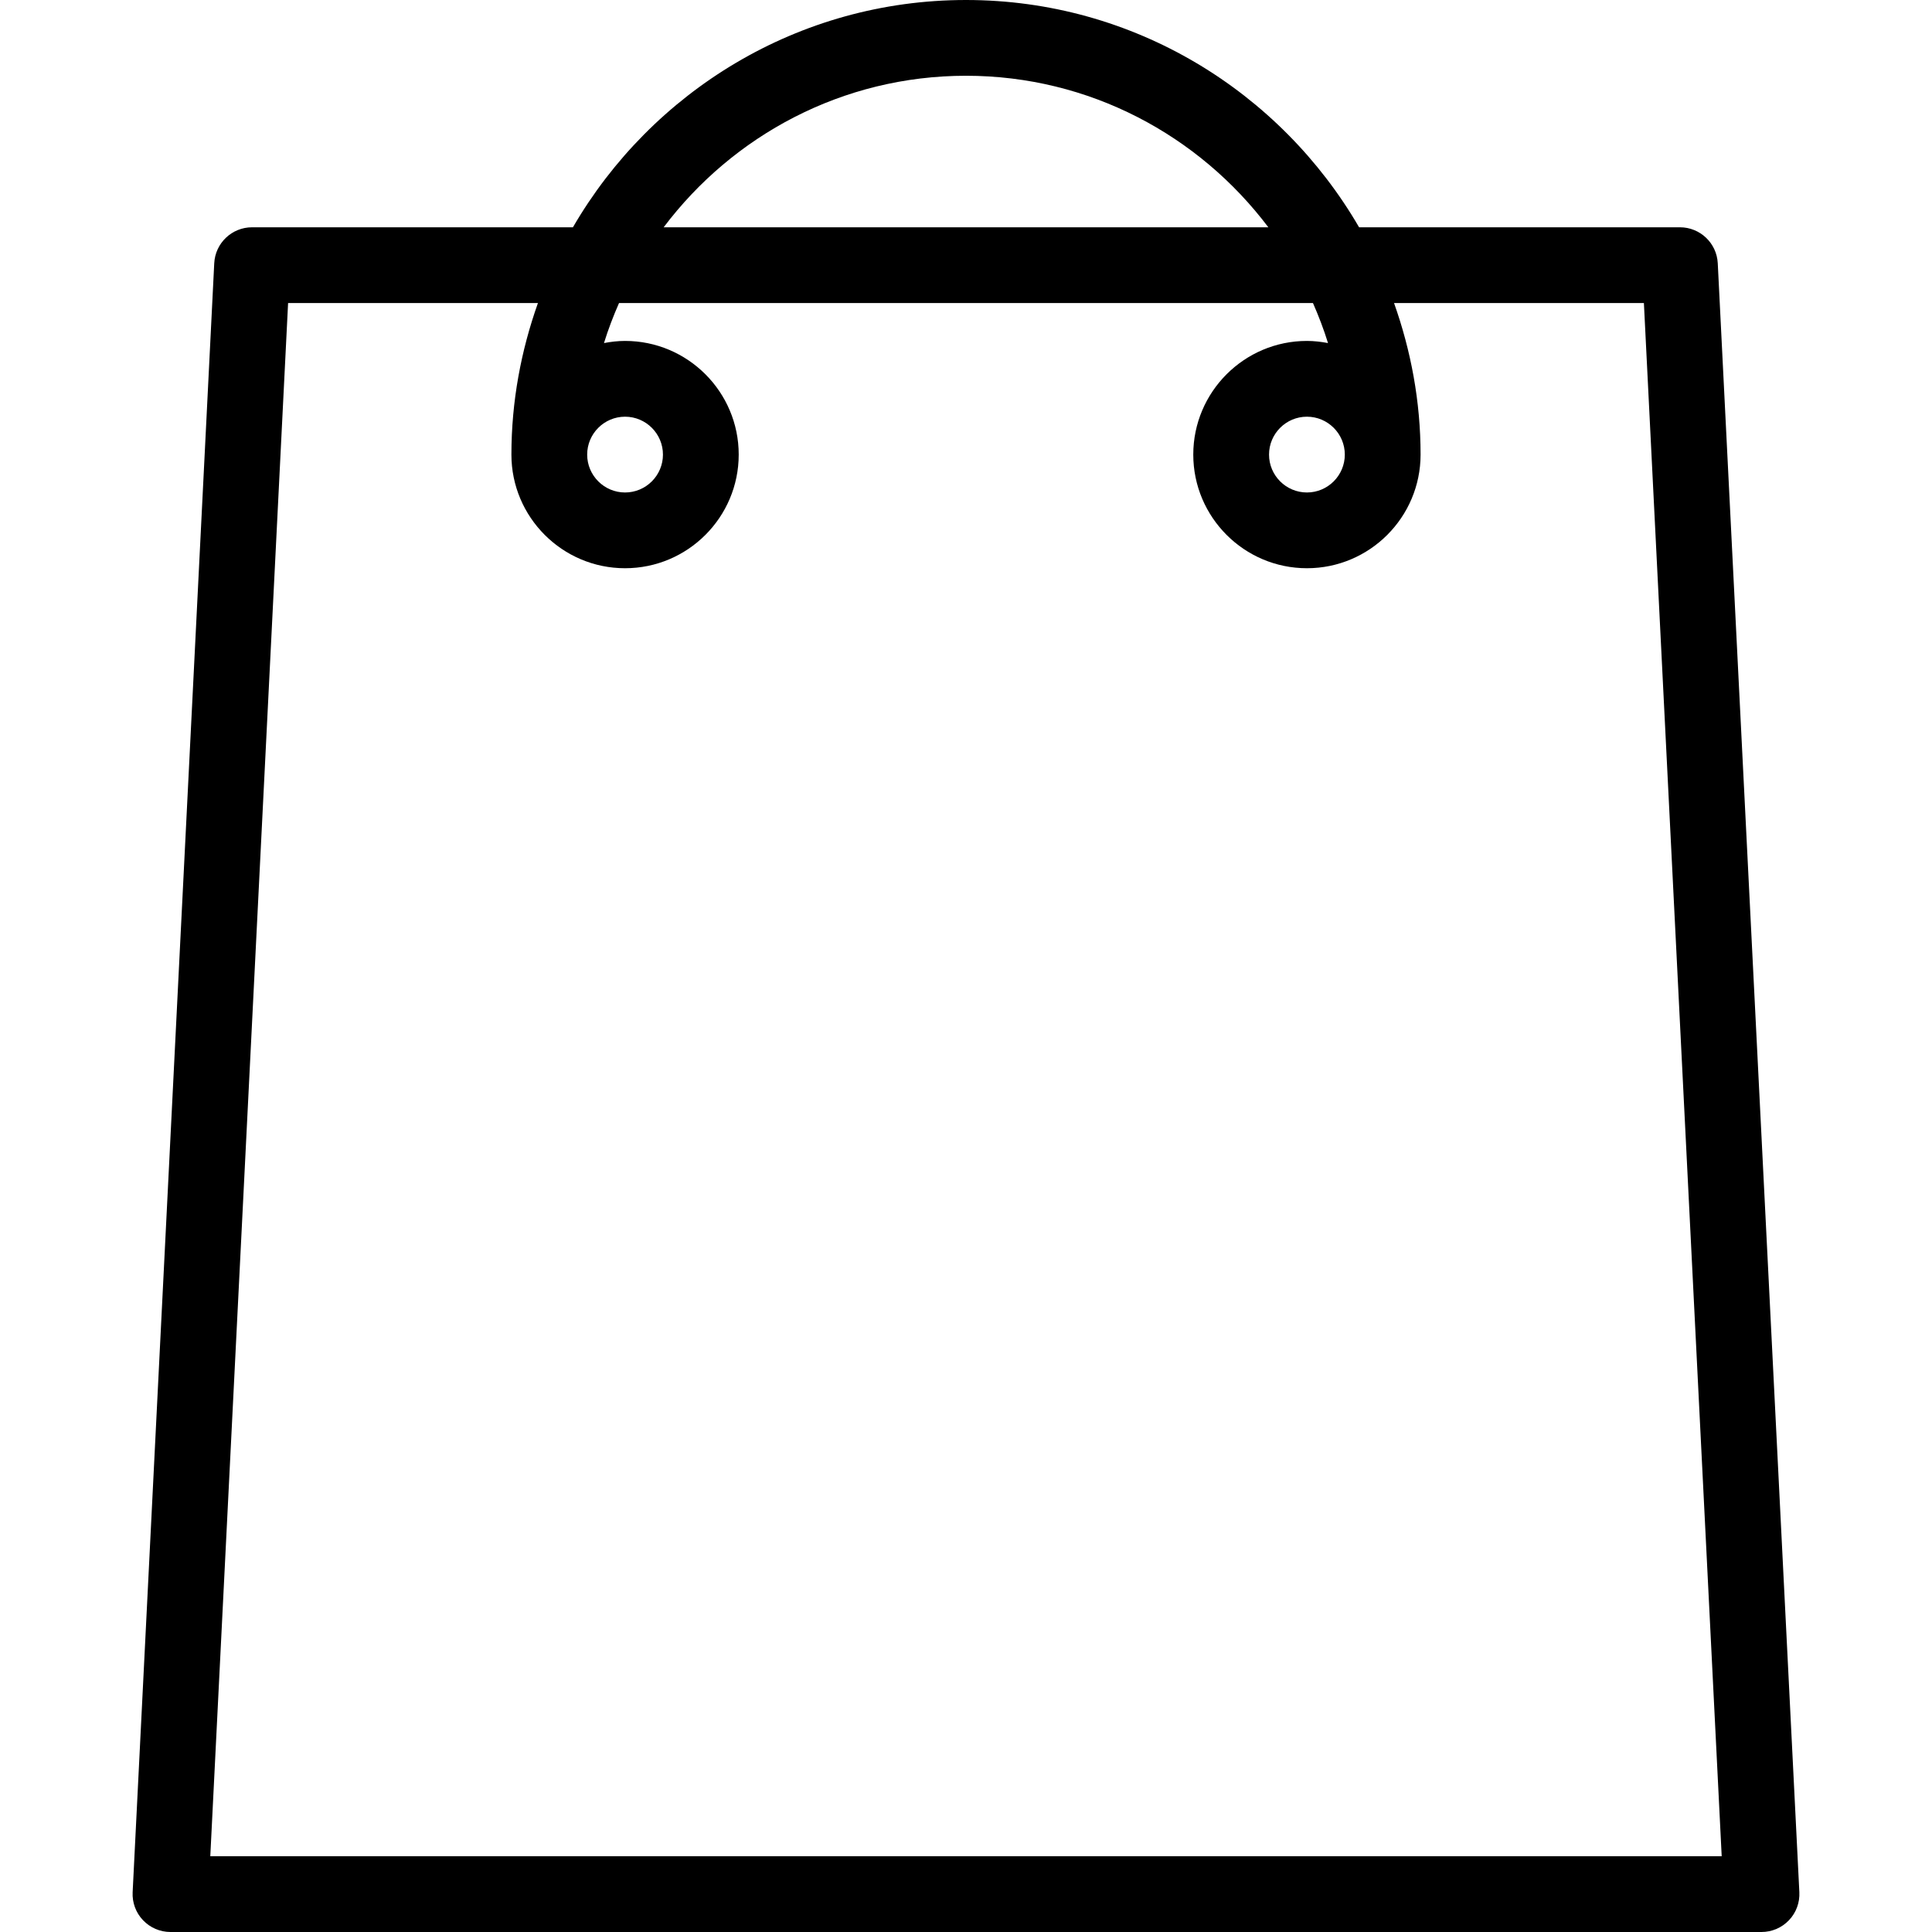 <?xml version="1.0" encoding="iso-8859-1"?>
<!-- Uploaded to: SVG Repo, www.svgrepo.com, Generator: SVG Repo Mixer Tools -->
<svg fill="#000000" height="800px" width="800px" version="1.1" id="Layer_1" xmlns="http://www.w3.org/2000/svg" xmlns:xlink="http://www.w3.org/1999/xlink" 
	 viewBox="0 0 177.204 177.204" xml:space="preserve">
<g>
	<g>
		<path d="M157.554,24.149c-0.092-1.849-1.618-3.302-3.469-3.302h-29.429C117.432,8.406,103.994,0,88.602,0
			C73.21,0,59.772,8.406,52.549,20.847h-29.43c-1.851,0-3.378,1.452-3.469,3.302l-7.484,149.407
			c-0.048,0.95,0.295,1.878,0.952,2.567c0.656,0.69,1.566,1.081,2.518,1.081h145.932c0.952,0,1.861-0.39,2.518-1.081
			c0.657-0.689,0.999-1.617,0.952-2.567L157.554,24.149z M123.347,41.695c0,1.916-1.559,3.475-3.475,3.475s-3.475-1.559-3.475-3.475
			s1.559-3.475,3.475-3.475S123.347,39.779,123.347,41.695z M88.602,6.949c11.333,0,21.384,5.478,27.731,13.898H60.871
			C67.217,12.427,77.269,6.949,88.602,6.949z M57.331,38.22c1.916,0,3.475,1.559,3.475,3.475s-1.559,3.475-3.475,3.475
			s-3.475-1.559-3.475-3.475S55.415,38.22,57.331,38.22z M19.288,170.254l7.136-142.458H49.34c-1.547,4.355-2.433,9.02-2.433,13.898
			c0,5.748,4.676,10.424,10.424,10.424s10.424-4.676,10.424-10.424c0-5.748-4.676-10.424-10.424-10.424
			c-0.662,0-1.306,0.077-1.934,0.196c0.388-1.258,0.857-2.477,1.38-3.67h63.649c0.523,1.193,0.992,2.412,1.38,3.67
			c-0.628-0.118-1.272-0.196-1.934-0.196c-5.748,0-10.424,4.676-10.424,10.424c0,5.748,4.676,10.424,10.424,10.424
			s10.424-4.676,10.424-10.424c0-4.879-0.886-9.543-2.433-13.898h22.916l7.136,142.458H19.288z"/>
	</g>
</g>
</svg>